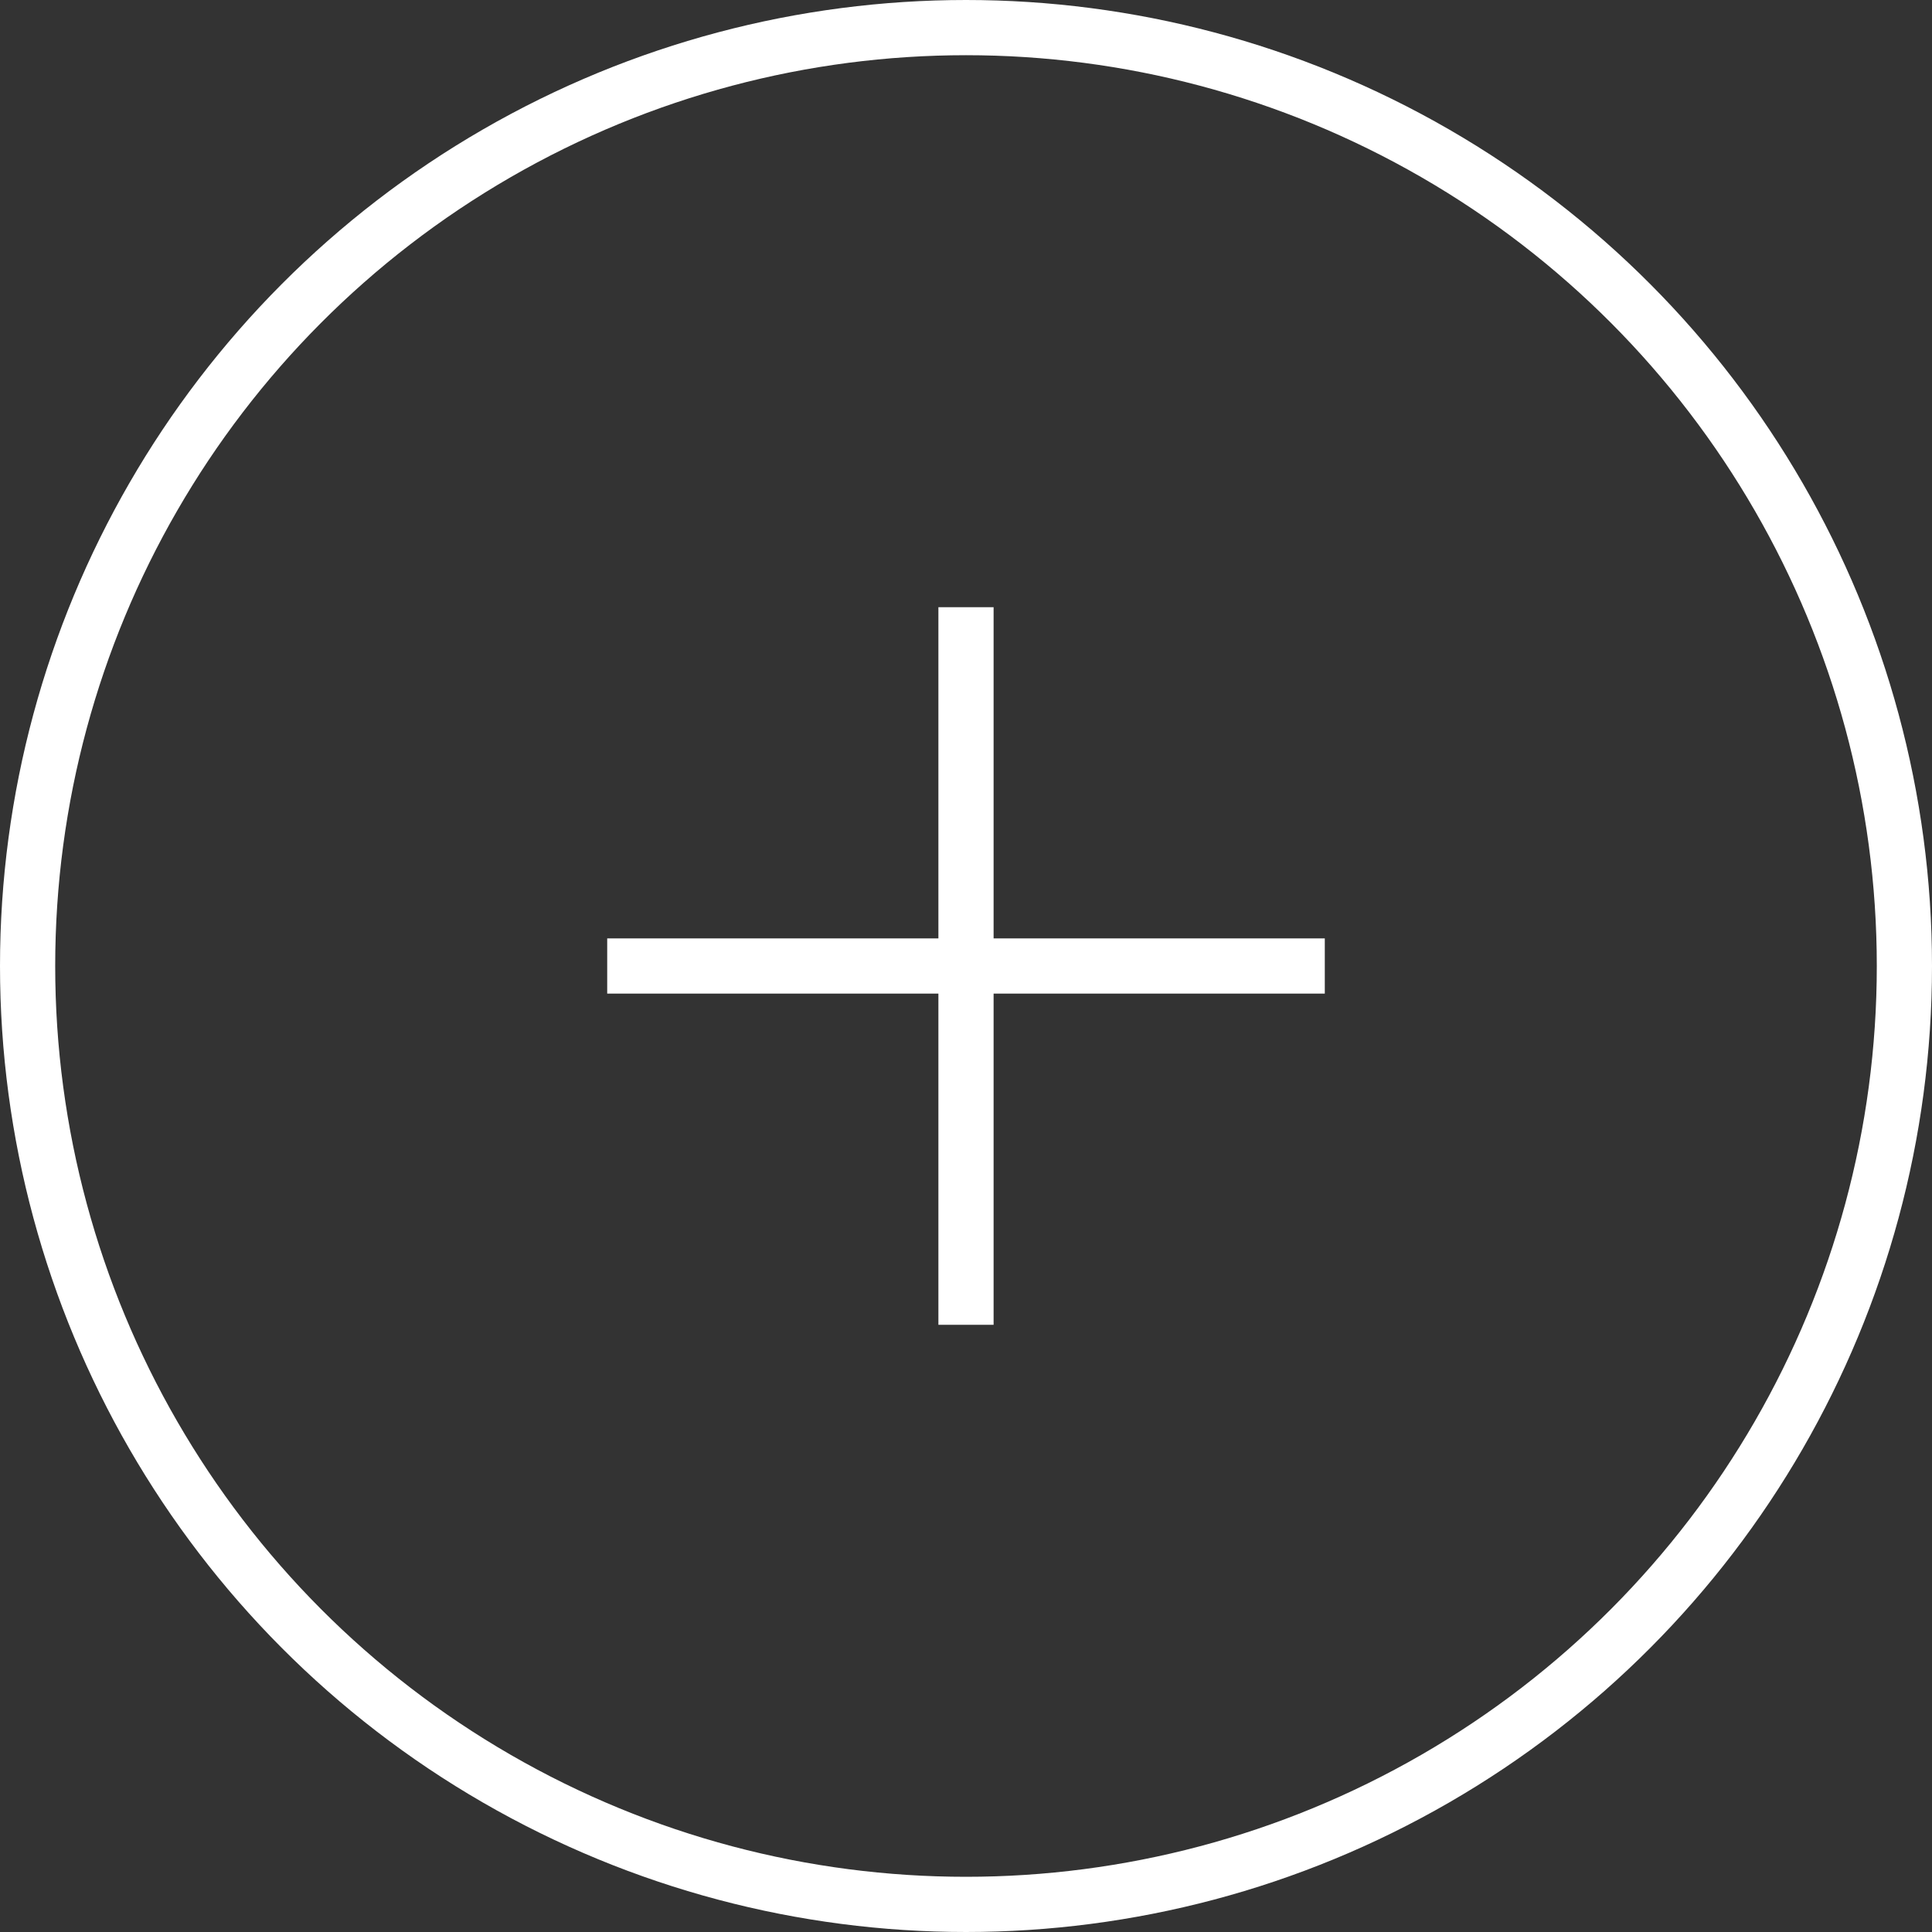 <?xml version="1.0" encoding="UTF-8"?> <svg xmlns="http://www.w3.org/2000/svg" width="35" height="35" viewBox="0 0 35 35" fill="none"><rect x="0" y="0" width="35" height="35" fill="#333333" stroke="none"/> <circle cx="17.5" cy="17.5" r="17" stroke="white"></circle> <line x1="17.5" y1="11" x2="17.5" y2="24" stroke="white"></line> <line x1="24" y1="17.5" x2="11" y2="17.5" stroke="white"></line> </svg> 